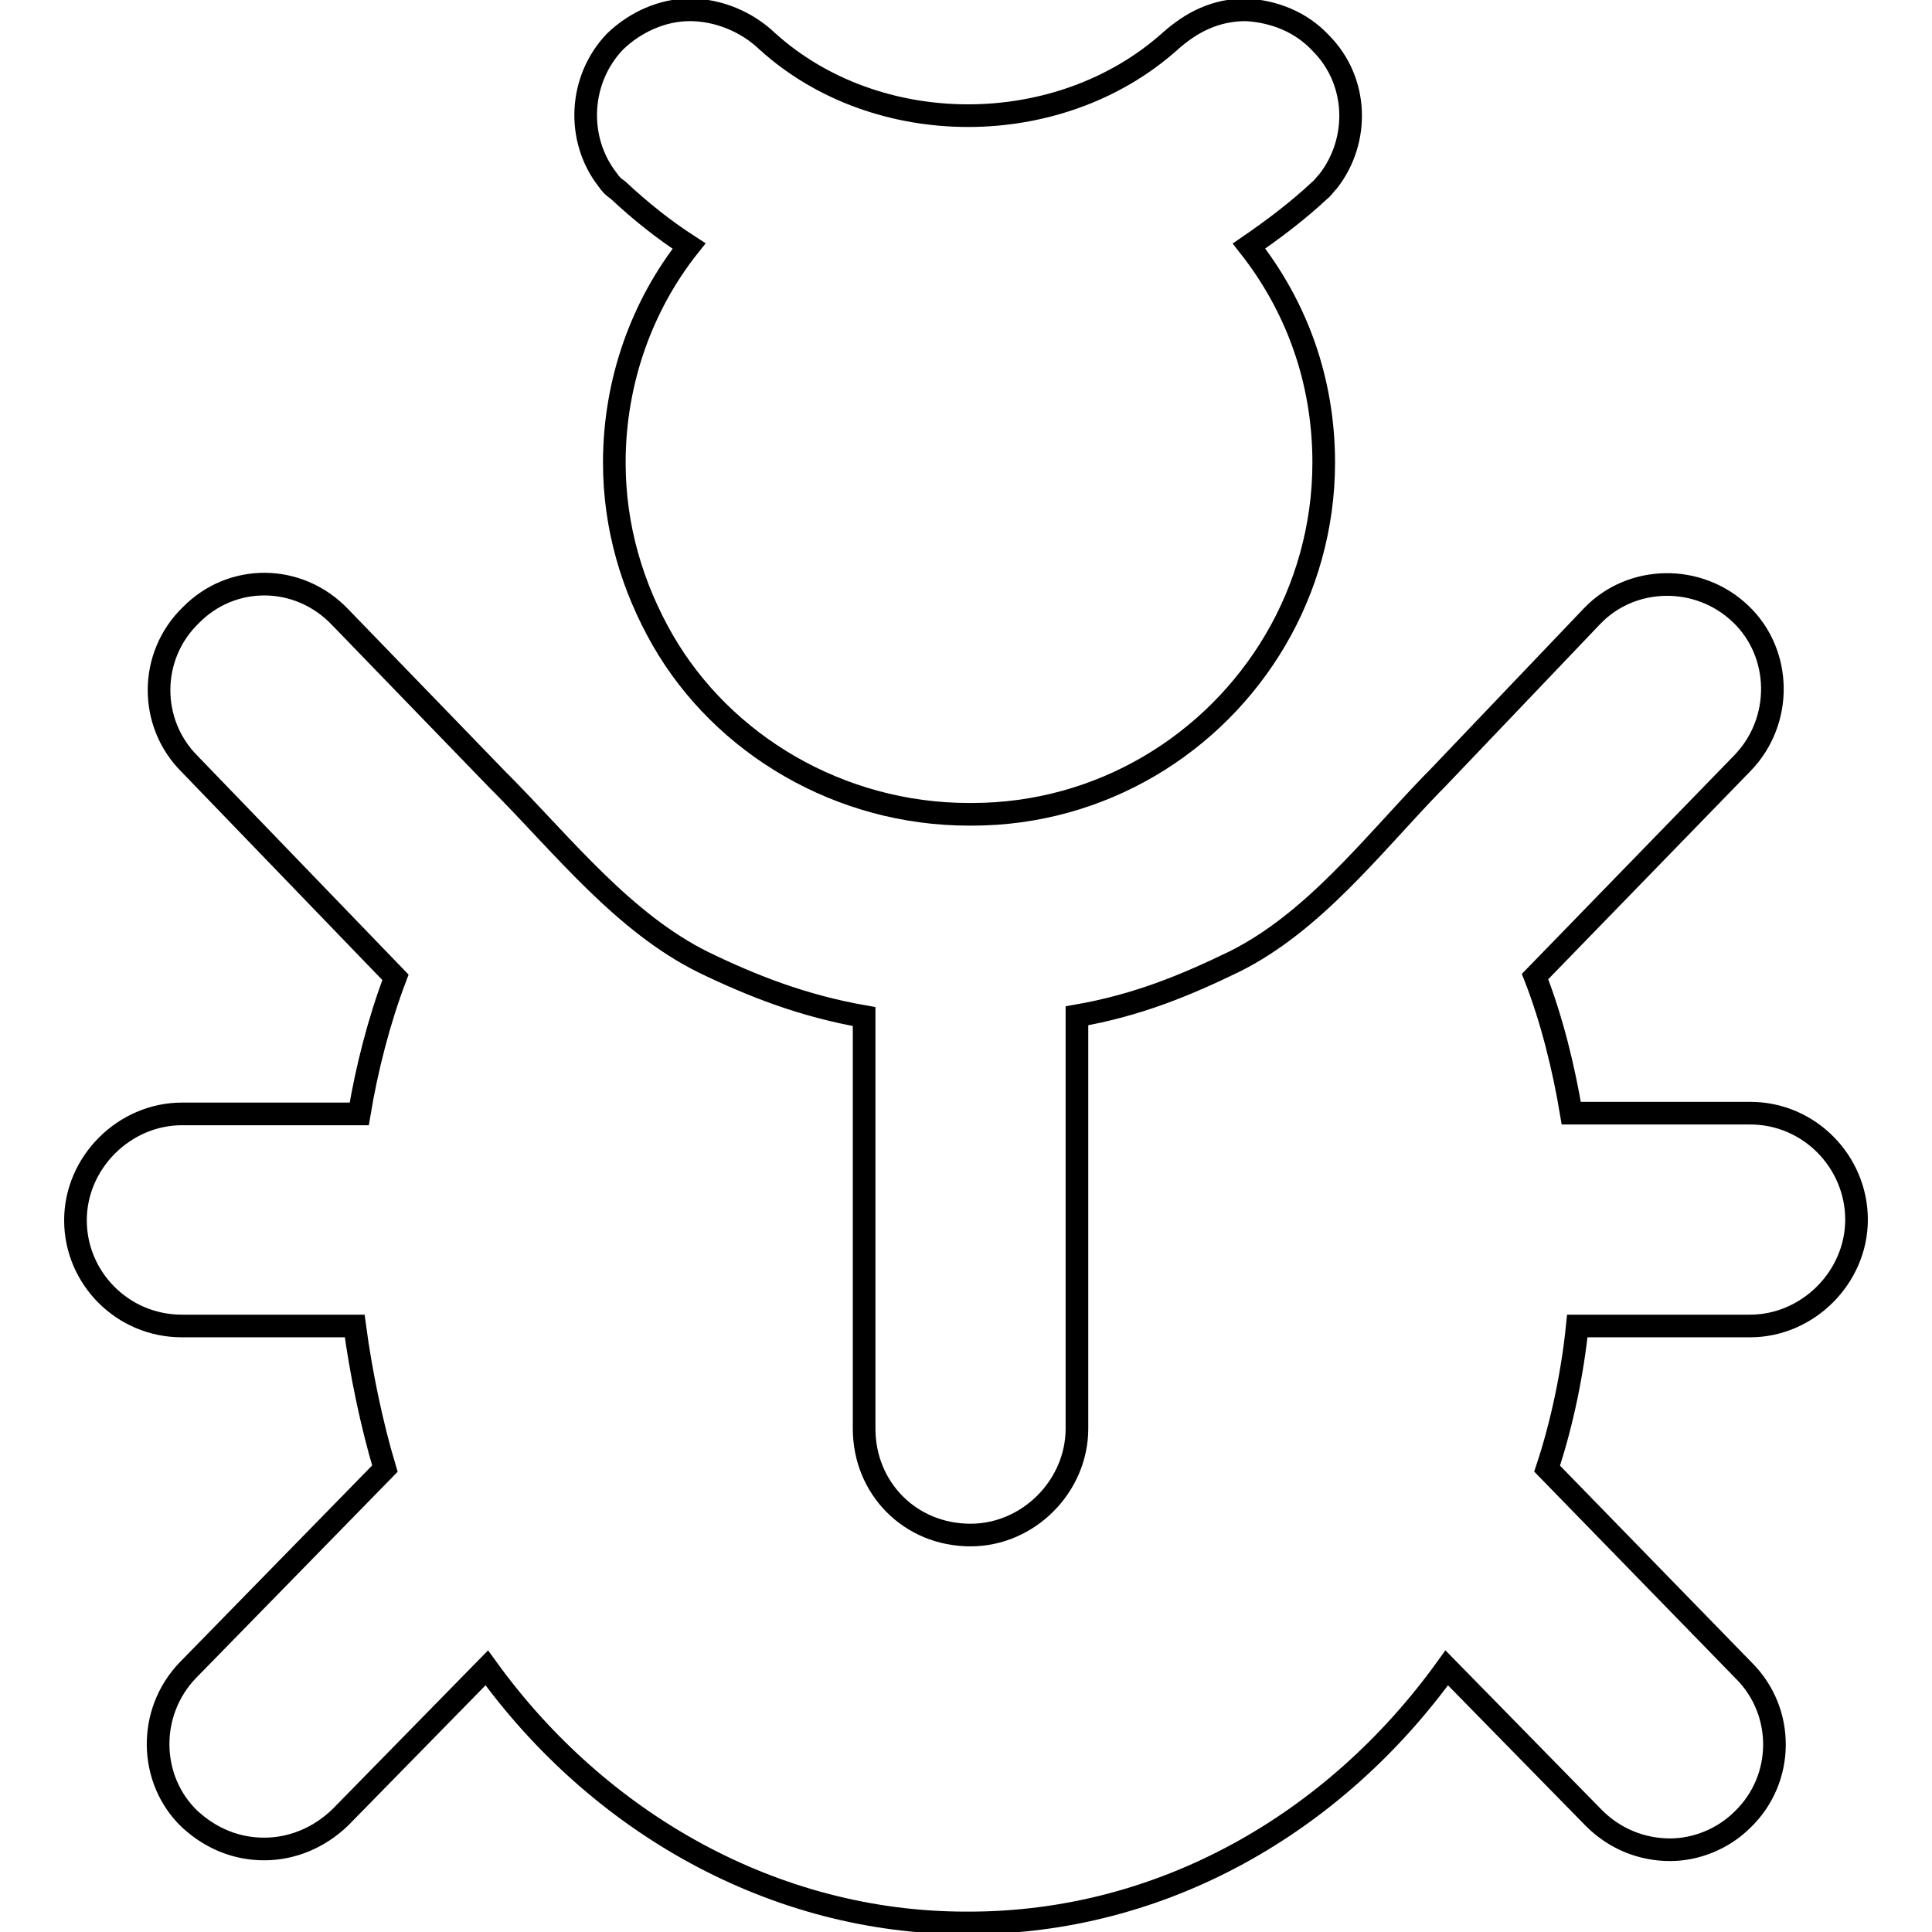 <?xml version="1.0" encoding="utf-8"?>
<!-- Svg Vector Icons : http://www.onlinewebfonts.com/icon -->
<!DOCTYPE svg PUBLIC "-//W3C//DTD SVG 1.1//EN" "http://www.w3.org/Graphics/SVG/1.1/DTD/svg11.dtd">
<svg version="1.1" xmlns="http://www.w3.org/2000/svg" xmlns:xlink="http://www.w3.org/1999/xlink" x="0px" y="0px" viewBox="0 0 256 256" enable-background="new 0 0 256 256" xml:space="preserve">
<g><g><g><path stroke-width="3" fill-opacity="0" stroke="#000000"  d="M24.1,175.7H47c0.8,6,2.2,12.9,4,18.9l-26.1,26.7c-5.4,5.6-5.2,14.5,0.2,19.7c2.8,2.6,6.2,4,9.9,4c3.6,0,7.2-1.4,10.1-4.2L64.5,221c14.8,20.5,38,33.8,63.5,33.8h0.4l0,0c25.5,0,48.4-13.1,63.3-33.8l19.5,19.9c2.8,2.8,6.4,4.2,10.1,4.2c3.4,0,7-1.4,9.6-4c5.6-5.4,5.6-14.3,0.2-19.7L205,194.6c2-6,3.4-12.9,4-18.9h22.9c7.6,0,14.1-6.4,14.1-14.1c0-7.6-6.2-14.1-14.1-14.1h-23.7c-1-6-2.6-12.5-4.8-18.1l27.5-28.3c5.4-5.6,5.2-14.5-0.2-19.7c-5.6-5.4-14.5-5.2-19.7,0.2l-20.7,21.7l-0.6,0.6c-8,8.3-15.7,18.3-26.1,23.5c-6.6,3.2-12.9,5.8-20.9,7.2v54.7c0,7.6-6.4,14.1-14.1,14.1c-8,0-14.1-6.2-14.1-14.1v-54.6c-8-1.4-14.7-4-21.3-7.2c-10.5-5.2-18.5-15.3-26.6-23.5l-0.6-0.6L45,81.7C39.5,76,30.7,76,25.3,81.5c-5.6,5.4-5.6,14.3-0.2,19.7l27.3,28.3c-2.2,5.8-3.8,12.1-4.8,18.1H24.1c-7.6,0-14.1,6.4-14.1,14.1C10,169.3,16.2,175.7,24.1,175.7z"/><path stroke-width="3" fill-opacity="0" stroke="#000000"  d="M176,24c4.2-5.4,4-13.3-1-18.3c-2.6-2.8-6.2-4.2-9.9-4.4c-4,0-7.2,1.6-10.1,4.2c-14.7,13.1-38.8,13.1-53.3,0C99,2.9,95.2,1.3,91.4,1.3c-3.6,0-7.2,1.6-9.9,4.2c-4.8,5-5.2,12.9-1,18.3c0.4,0.6,0.8,1,1.4,1.4c3,2.8,6,5.2,9.4,7.4c-6.2,7.8-9.9,17.9-9.9,28.7c0,8.6,2.4,16.5,6.4,23.5c8,13.9,23.5,23.1,40.6,23.1h0.4l0,0c17.1,0,32.1-9.3,40.2-23.1c4-6.8,6.4-14.9,6.4-23.5c0-10.9-3.6-20.7-9.9-28.7c3.2-2.2,6.4-4.6,9.4-7.4C175.2,25,175.6,24.4,176,24z"/></g><g></g><g></g><g></g><g></g><g></g><g></g><g></g><g></g><g></g><g></g><g></g><g></g><g></g><g></g><g></g></g></g>
</svg>